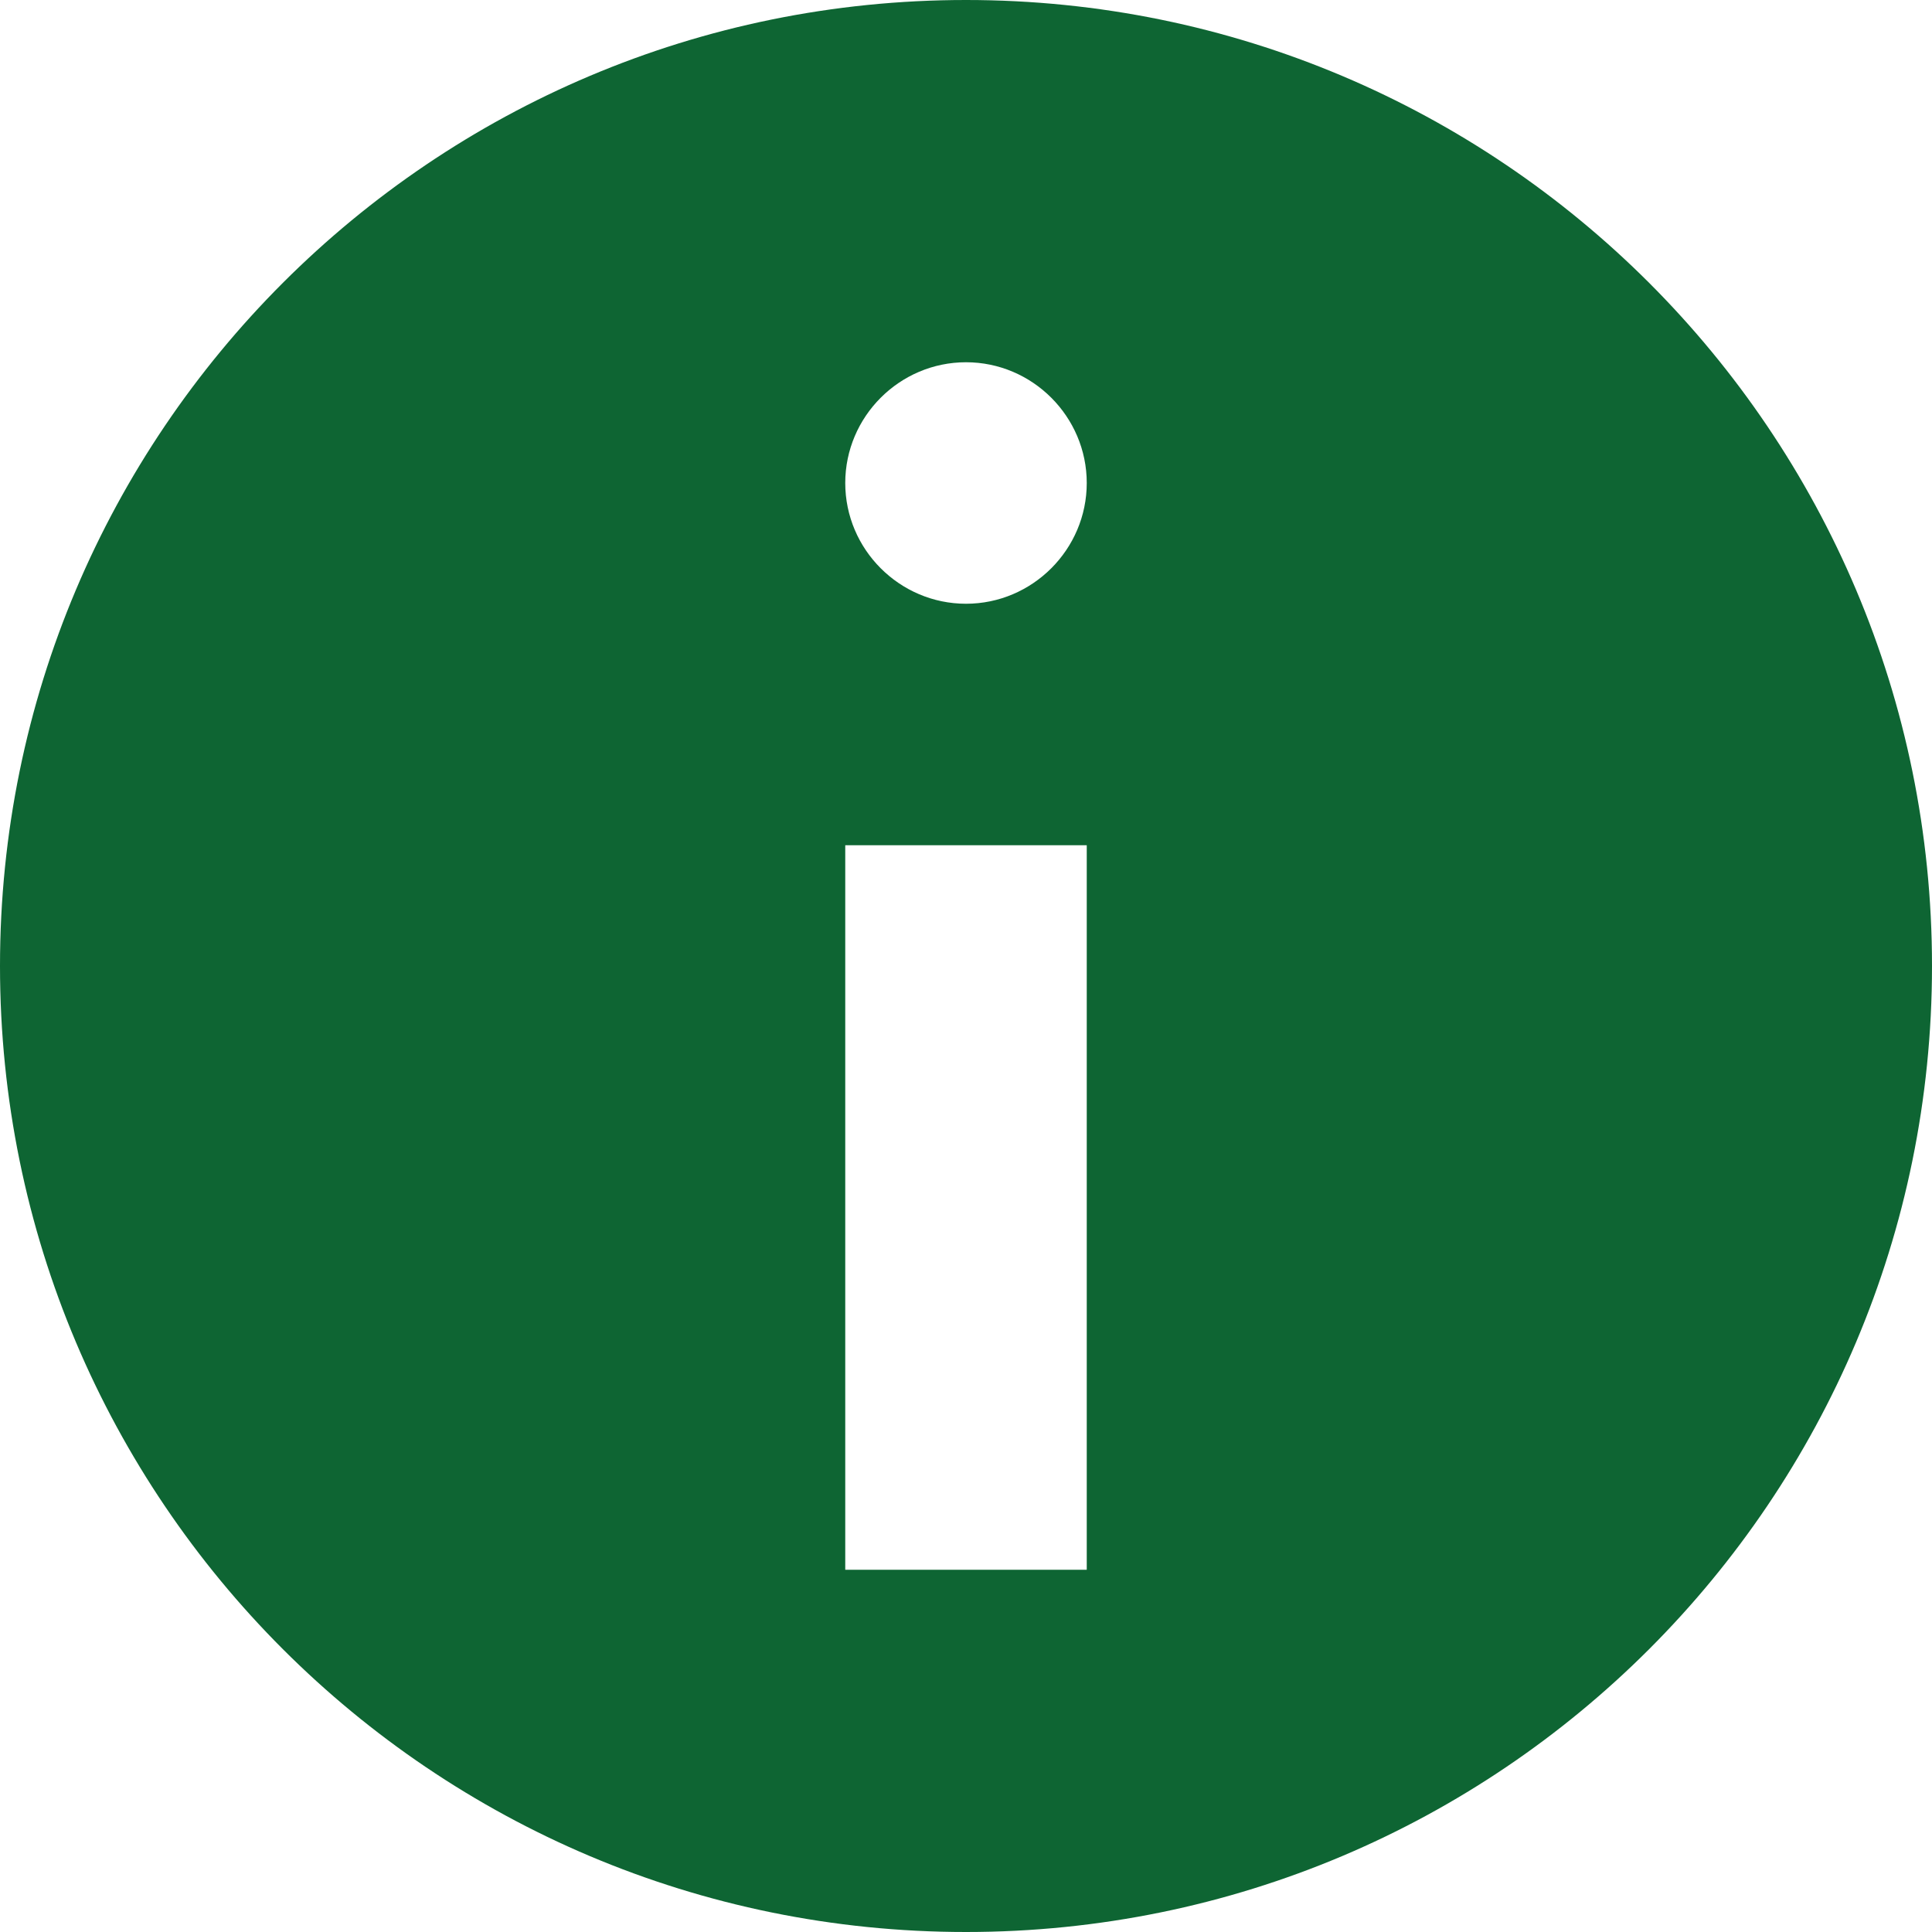 <svg width="16" height="16" viewBox="0 0 16 16" fill="none" xmlns="http://www.w3.org/2000/svg">
<path d="M8 0C12.42 0 16 3.58 16 8C16 12.42 12.42 16 8 16C3.58 16 0 12.42 0 8C0 3.58 3.58 0 8 0ZM9 4C9 3.45 8.55 3 8 3C7.45 3 7 3.45 7 4C7 4.55 7.45 5 8 5C8.55 5 9 4.55 9 4ZM9 13V7H7V13H9Z" fill="#0E6533"/>
</svg>
